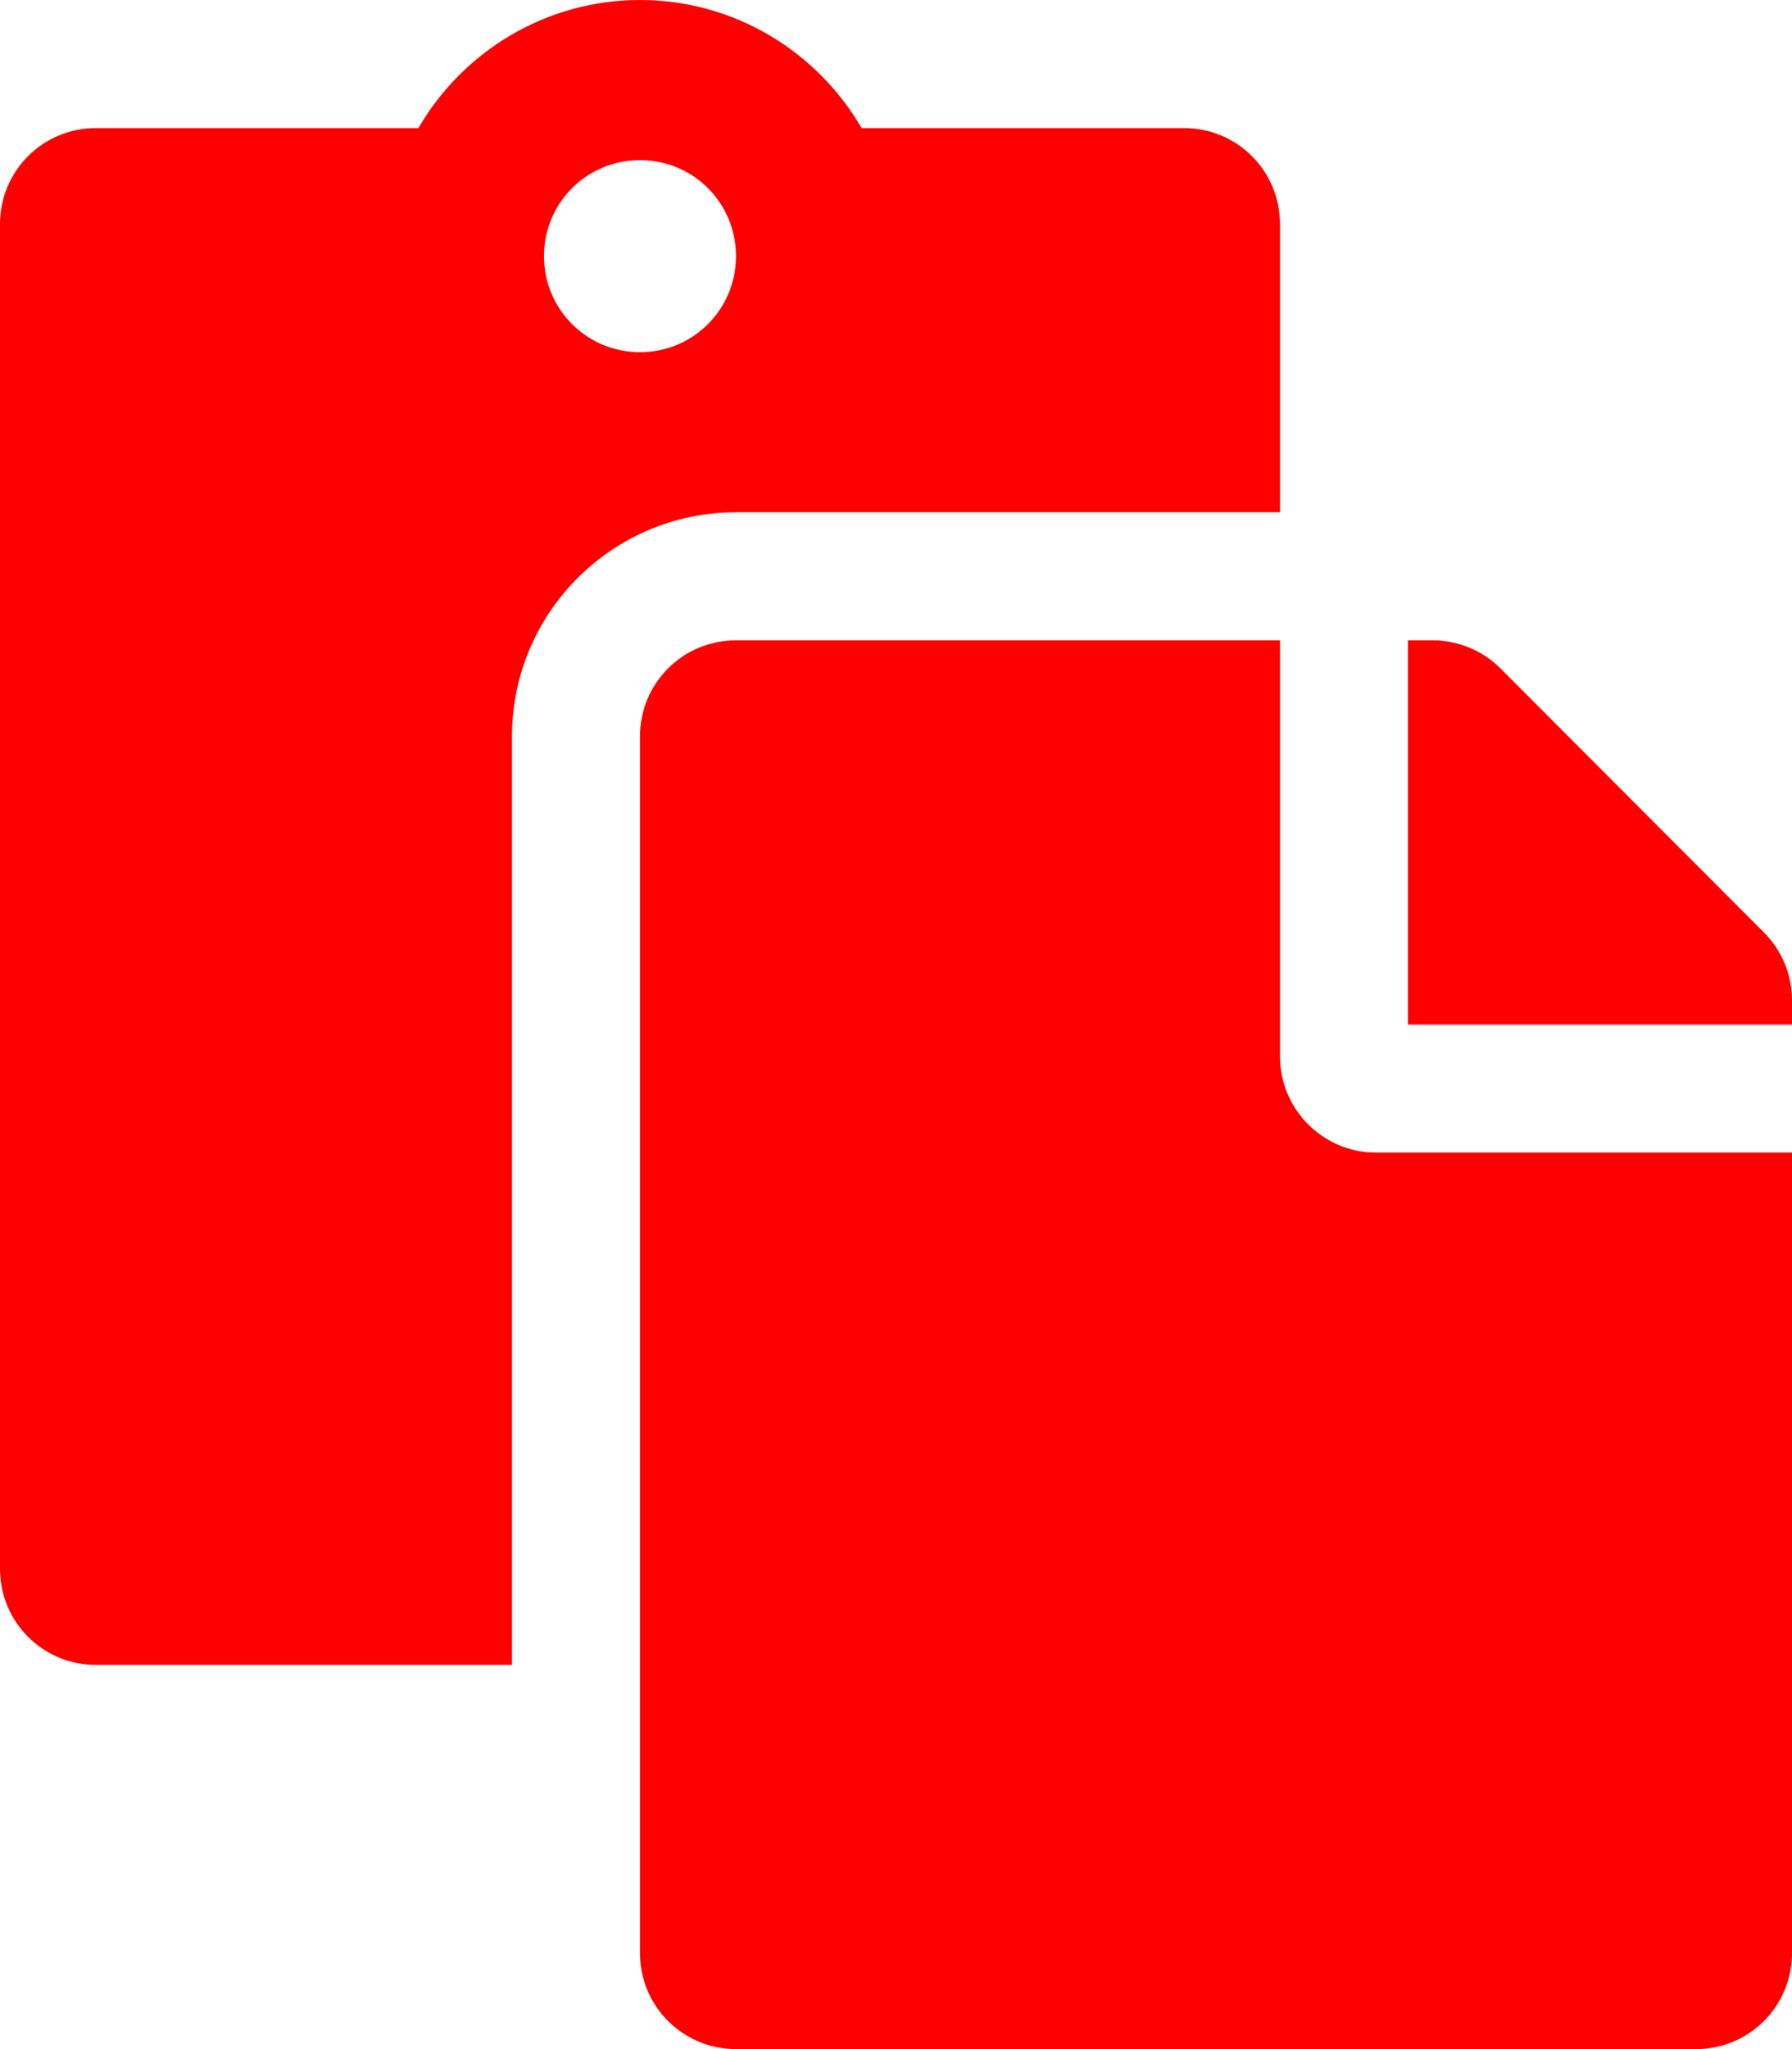 <svg xmlns="http://www.w3.org/2000/svg" enable-background="new 0 0 448 512" viewBox="0 0 448 512"><path fill="red" d="m128 184c0-30.9 25.1-56 56-56h136v-72c0-13.3-10.7-24-24-24h-80.6c-11.1-19.1-31.8-32-55.4-32s-44.3 12.9-55.4 32h-80.6c-13.3 0-24 10.7-24 24v336c0 13.3 10.7 24 24 24h104zm32-144c13.3 0 24 10.7 24 24s-10.7 24-24 24-24-10.7-24-24 10.7-24 24-24zm184 248h104v200c0 13.3-10.7 24-24 24h-240c-13.3 0-24-10.7-24-24v-304c0-13.3 10.7-24 24-24h136v104c0 13.2 10.8 24 24 24zm104-38.1v6.1h-96v-96h6.1c6.4 0 12.5 2.5 17 7l65.9 66c4.5 4.5 7 10.6 7 16.9z"/></svg>